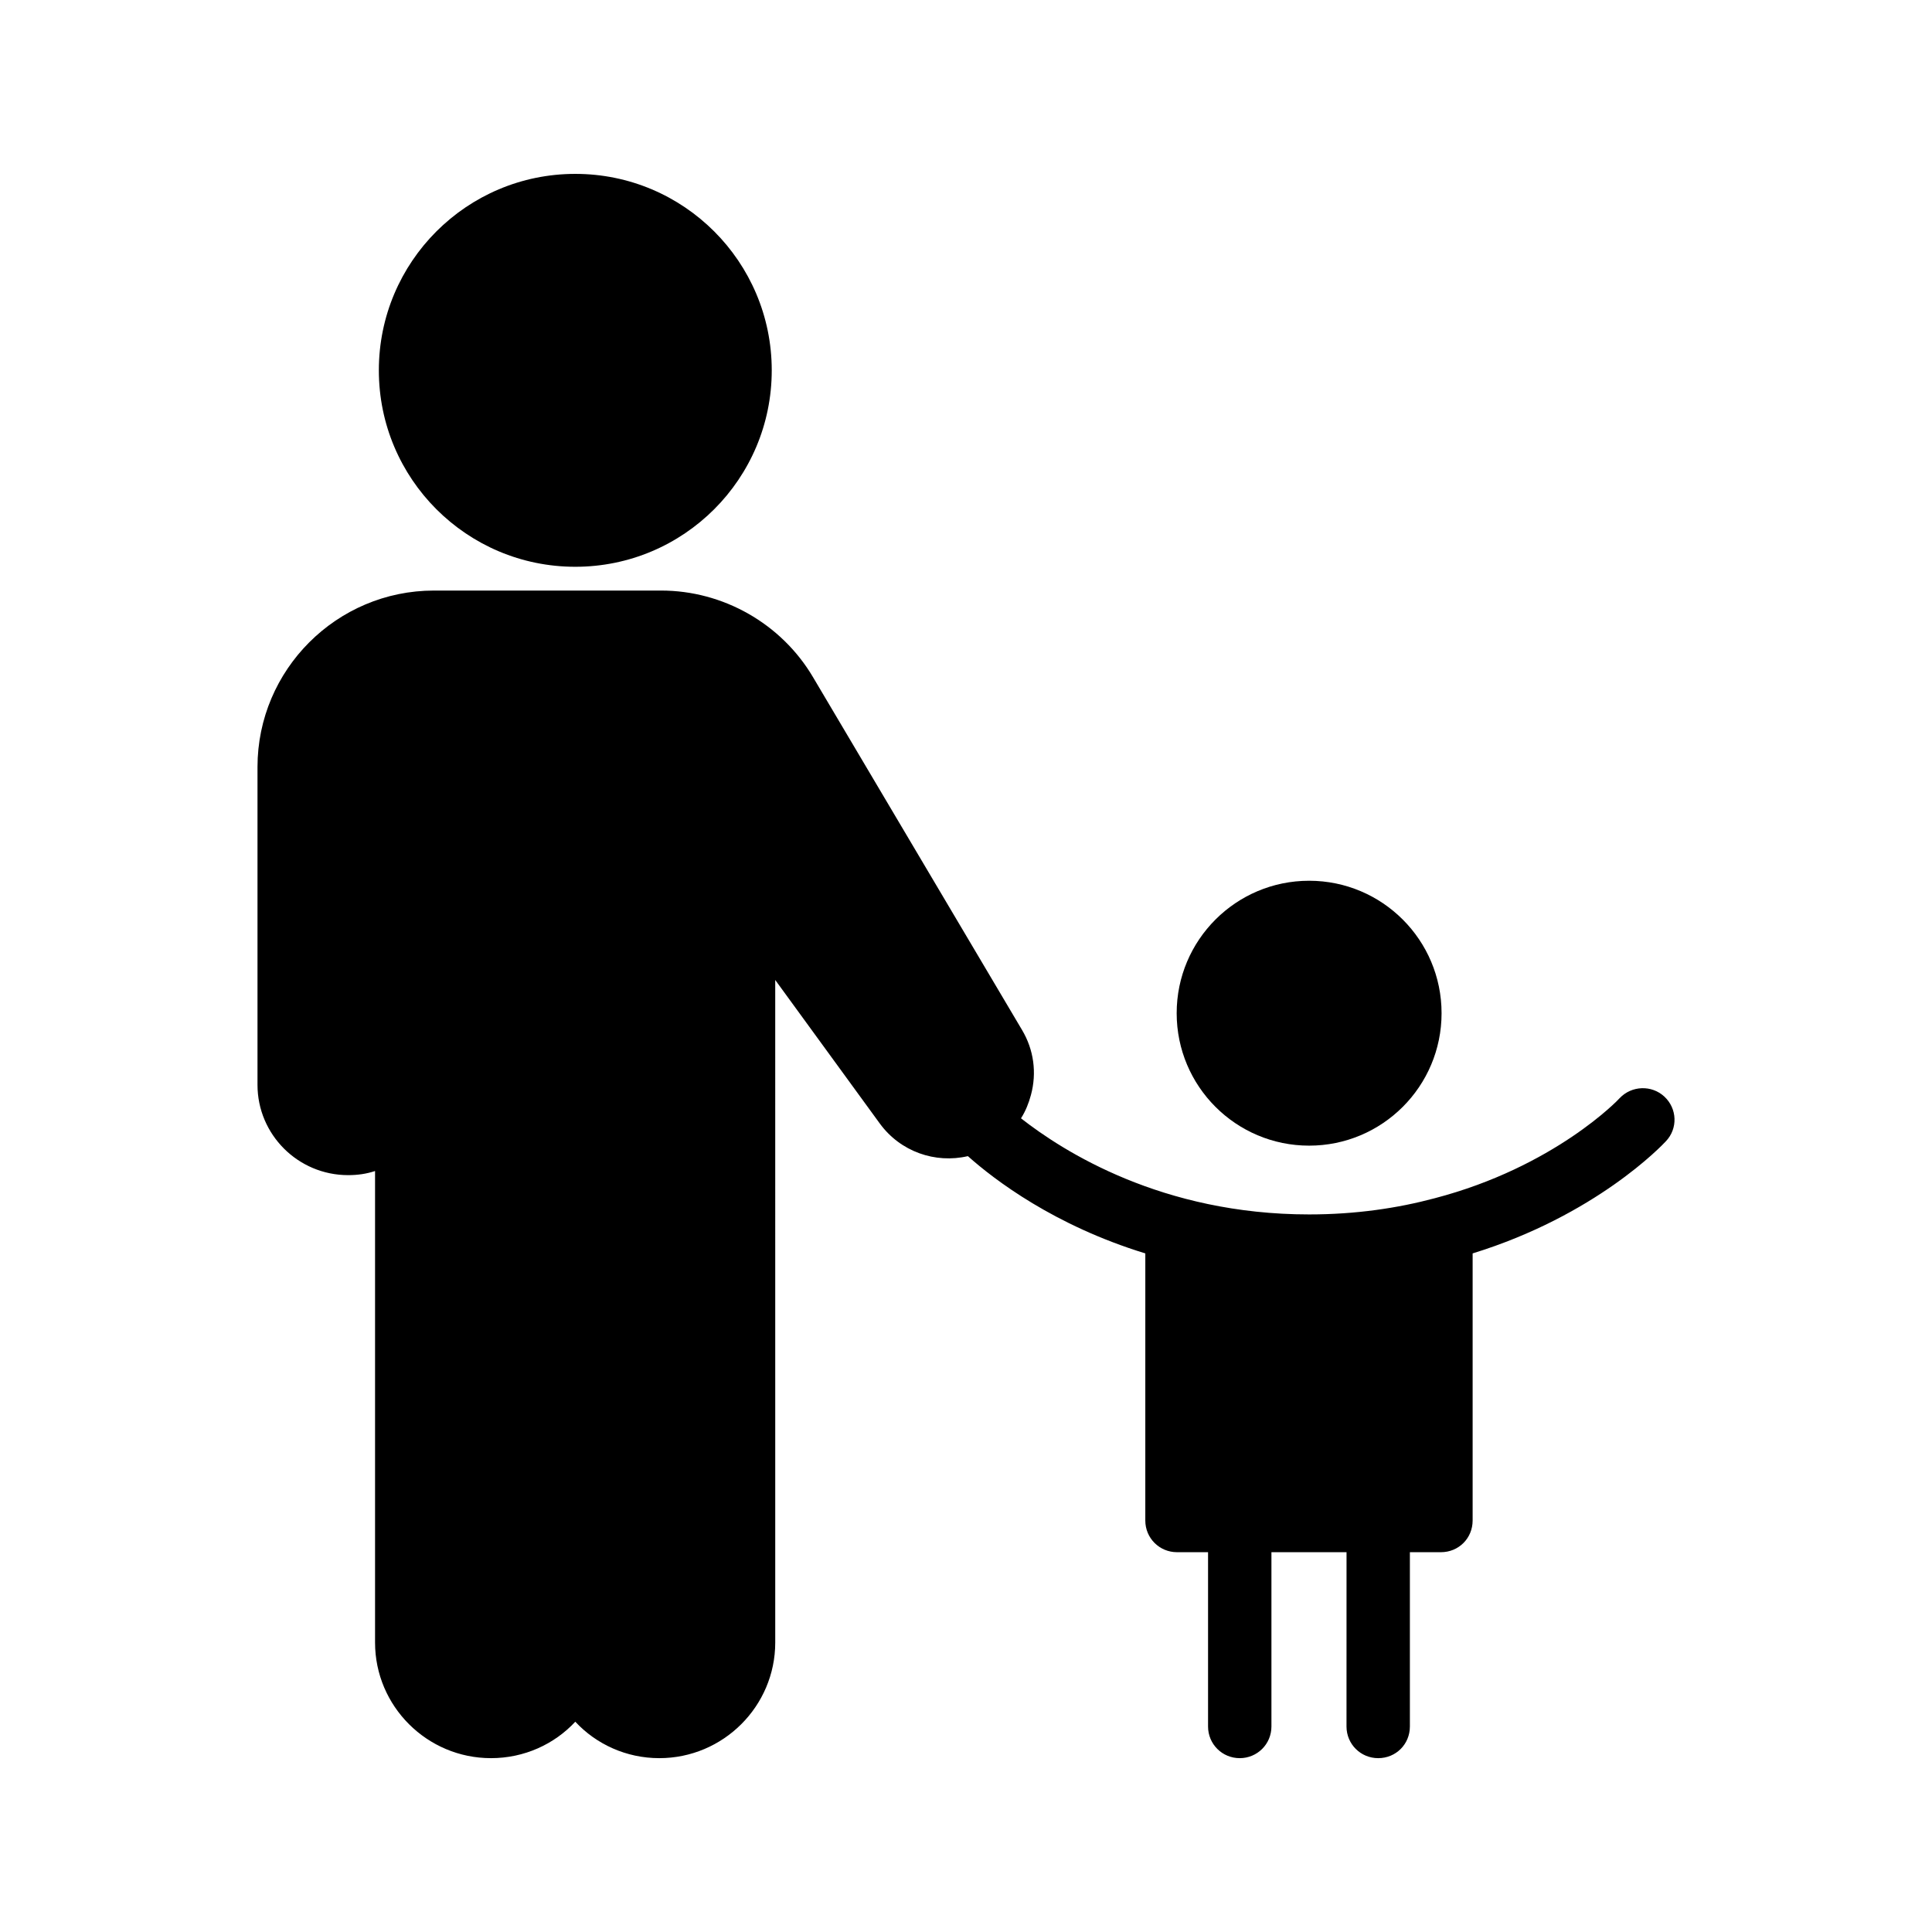 <?xml version="1.0" encoding="UTF-8"?>
<!-- Uploaded to: SVG Find, www.svgrepo.com, Generator: SVG Find Mixer Tools -->
<svg fill="#000000" width="800px" height="800px" version="1.1" viewBox="144 144 512 512" xmlns="http://www.w3.org/2000/svg">
 <g>
  <path d="m526.03 412.51c0 19.383-15.715 35.098-35.098 35.098-19.387 0-35.102-15.715-35.102-35.098 0-19.387 15.715-35.102 35.102-35.102 19.383 0 35.098 15.715 35.098 35.102"/>
  <path d="m348.52 242.14c0 28.754-23.309 52.062-52.062 52.062-28.75 0-52.059-23.309-52.059-52.062 0-28.75 23.309-52.059 52.059-52.059 28.754 0 52.062 23.309 52.062 52.059"/>
  <path d="m212.24 347.27v84.223c0 13.184 10.75 23.93 24.016 23.93 2.519 0 4.871-0.336 7.137-1.09v124.95c0 16.875 13.77 30.645 30.73 30.645 8.816 0 16.793-3.695 22.336-9.656 5.543 5.965 13.52 9.656 22.254 9.656 16.961 0 30.734-13.77 30.734-30.648l-0.004-175.58 27.711 38.039c5.457 7.473 14.695 10.664 23.344 8.648 7.055 6.297 22.922 18.391 47.023 25.777l-0.004 70.785c0 4.703 3.777 8.398 8.398 8.398h8.23v46.184c0 4.703 3.777 8.398 8.398 8.398 4.617 0 8.398-3.695 8.398-8.398v-46.184h19.902l-0.008 46.184c0 4.703 3.777 8.398 8.398 8.398 4.703 0 8.398-3.695 8.398-8.398v-46.184h8.23c4.703 0 8.398-3.695 8.398-8.398v-70.785c32.664-10.074 50.211-28.633 51.219-29.723 3.191-3.359 3.023-8.648-0.418-11.84-3.359-3.106-8.648-2.938-11.84 0.418-0.168 0.25-17.215 18.223-49.039 26.535-9.742 2.602-20.824 4.281-33.25 4.281-39.047 0-65.16-16.711-76.328-25.441v-0.086c1.176-1.848 2.016-3.945 2.602-6.129 1.594-5.879 0.754-12.008-2.352-17.215l-55.418-93.539c-8.398-14.191-23.848-22.922-40.223-22.922h-60.207c-25.777 0-46.77 20.992-46.77 46.77z"/>
 </g>
</svg>